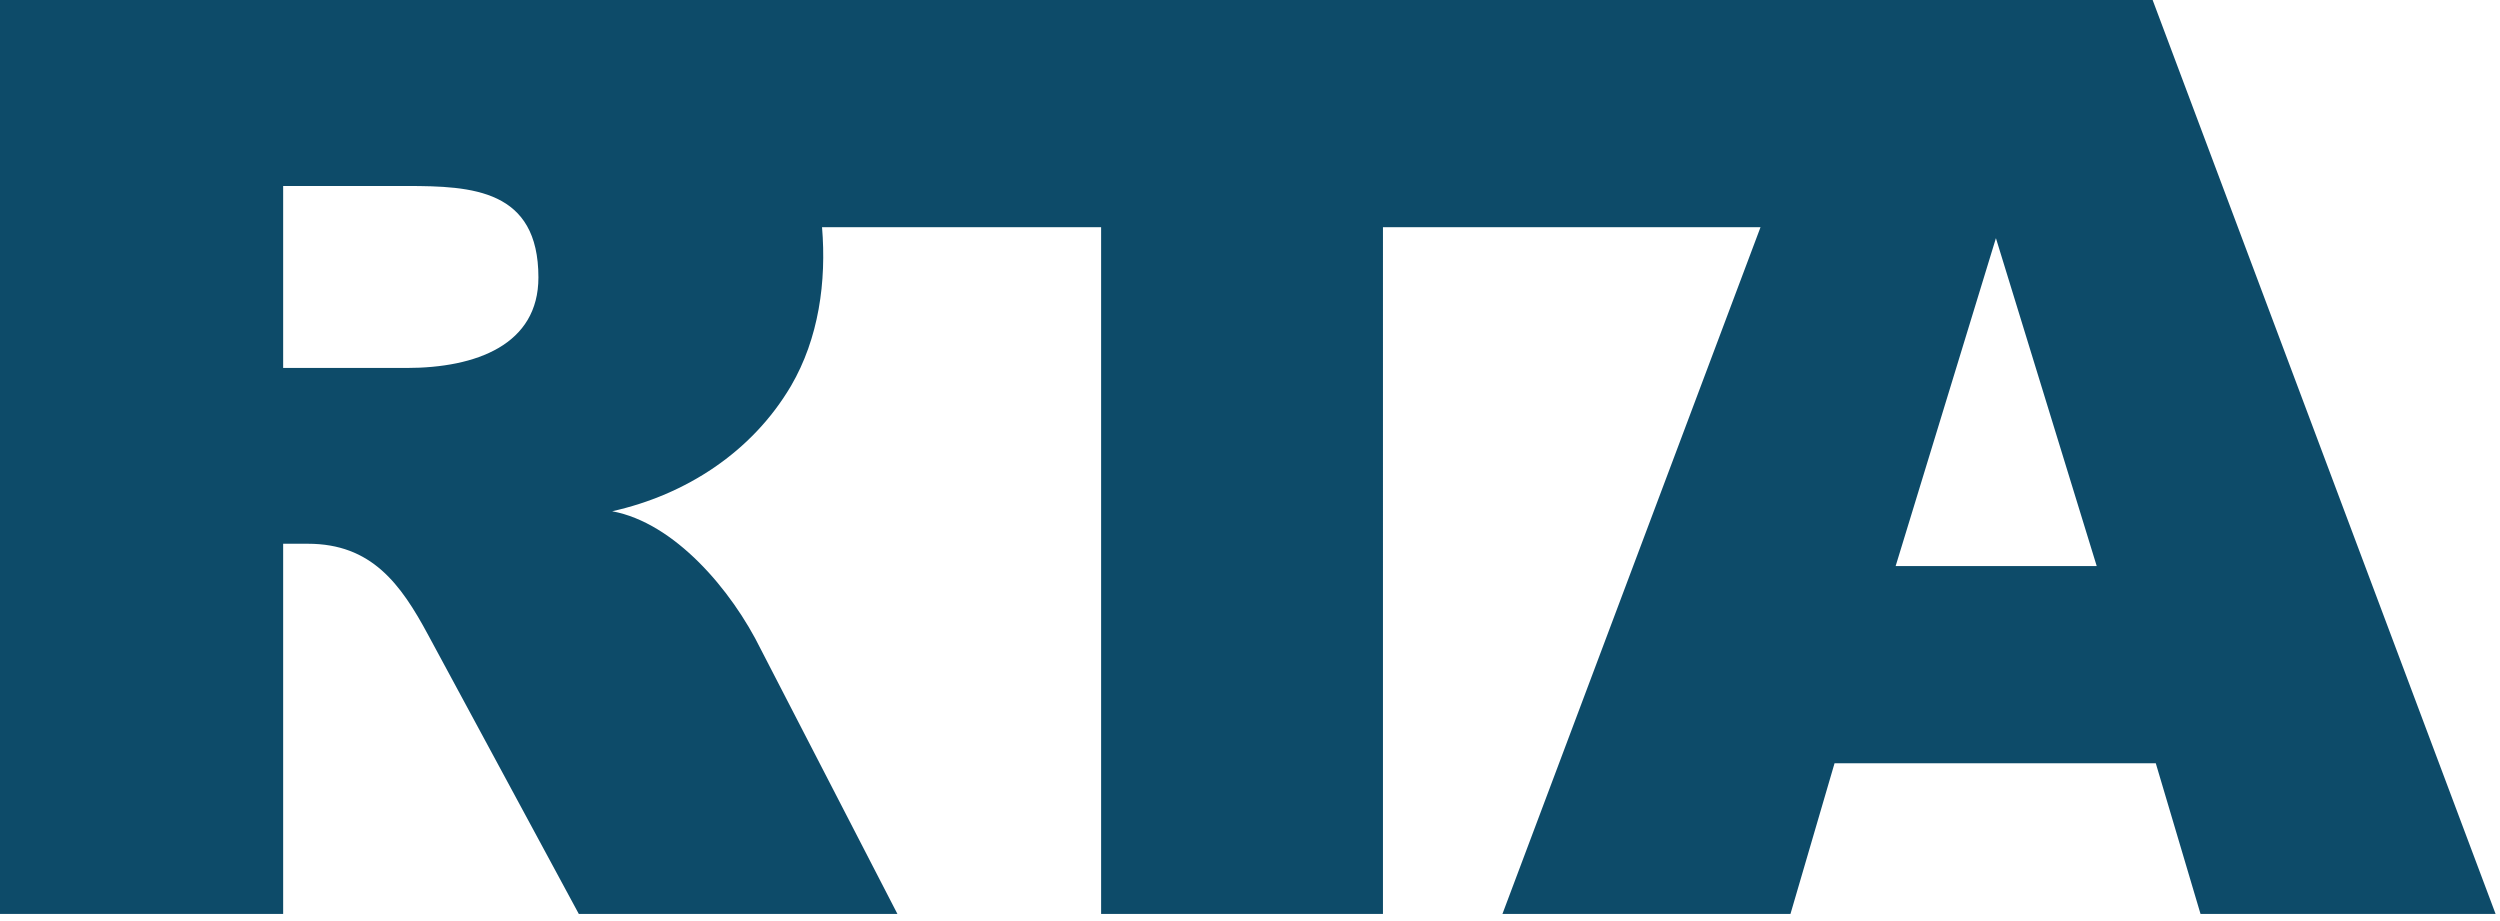 <svg width="38" height="14" xmlns="http://www.w3.org/2000/svg"><path d="M32.719 0H0v13.892h4.304V8.265h.376c.965 0 1.41.607 1.829 1.388l2.289 4.239h4.843l-2.074-4.018c-.448-.912-1.317-1.928-2.262-2.103 1.121-.25 2.126-.901 2.717-1.903.424-.725.542-1.59.473-2.415h4.242v10.439h4.284V3.453h5.739l-3.923 10.439h4.378l.67-2.29h4.883l.68 2.29h4.485L32.72 0zM6.177 5.593H4.304V2.827h1.88c.993 0 2 .052 2 1.39 0 1.02-.94 1.376-2.007 1.376zm22.637 3.01l1.524-4.983 1.532 4.984h-3.056z" fill="#0d4b69" fill-rule="evenodd"/></svg>
